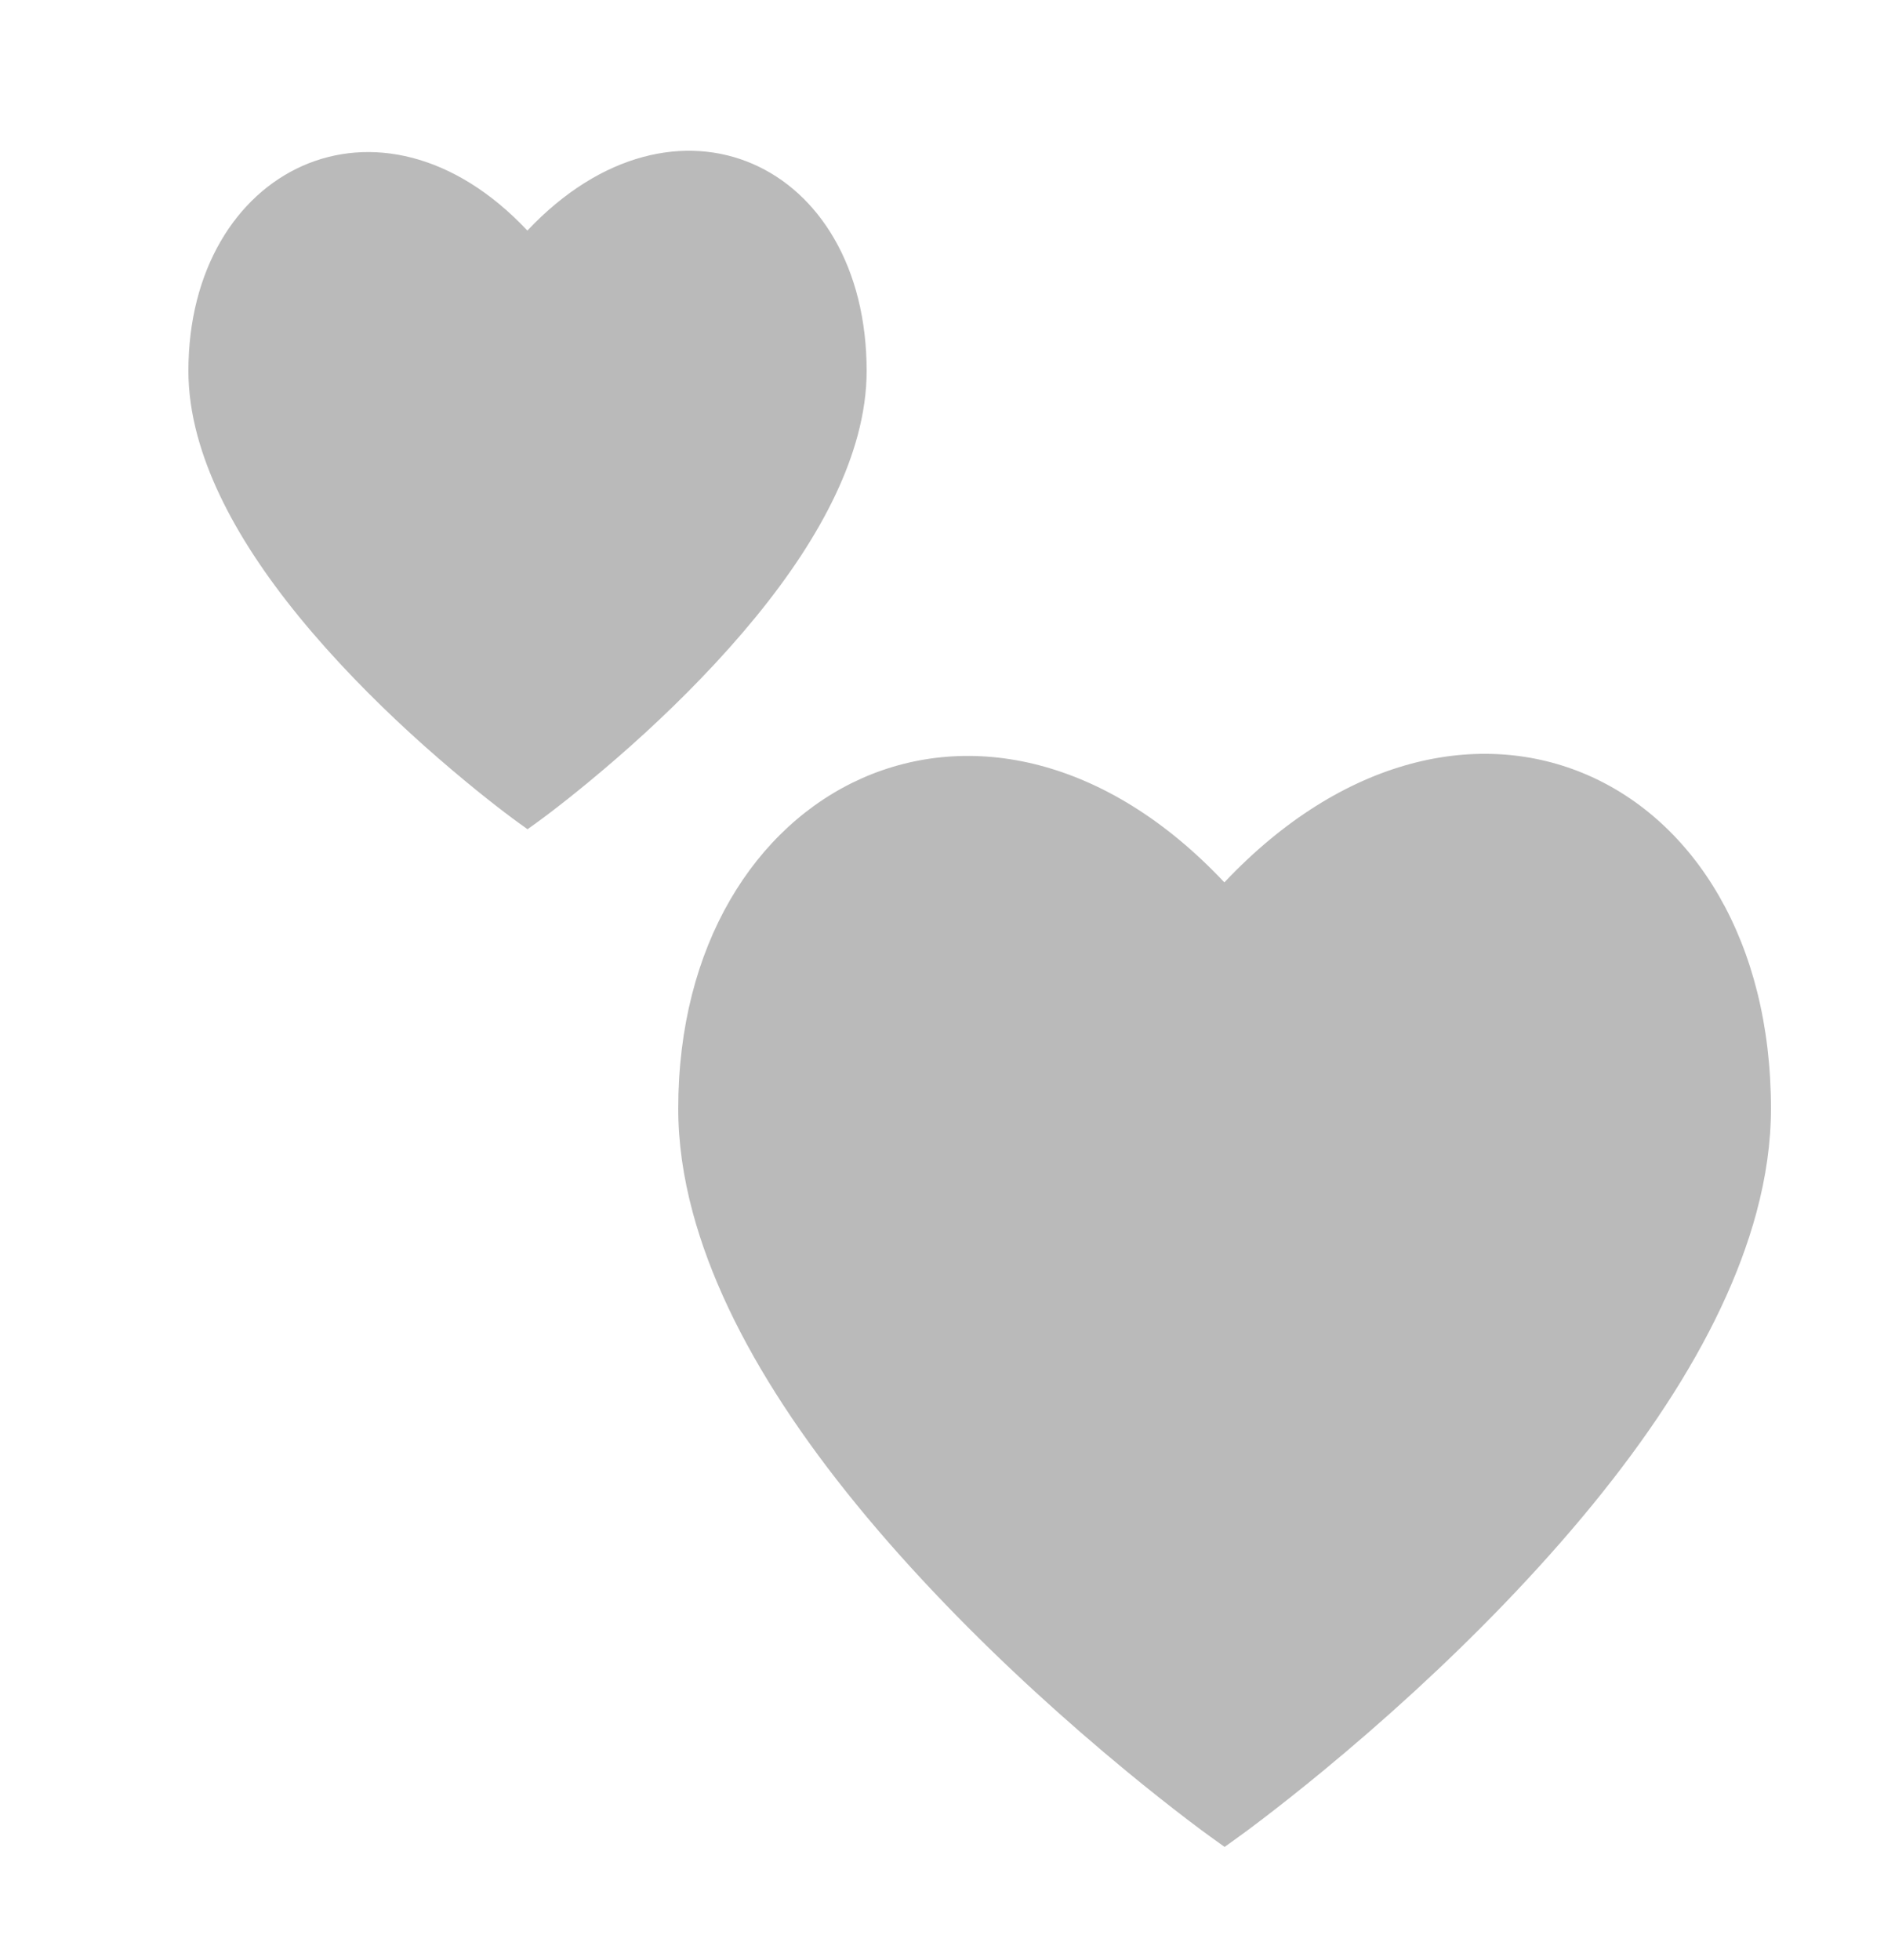 <?xml version="1.0" encoding="UTF-8"?> <svg xmlns="http://www.w3.org/2000/svg" xmlns:xlink="http://www.w3.org/1999/xlink" width="50px" height="52px" viewBox="0 0 50 52" version="1.1"><title>Icon/Ethical Copy@2x</title><defs><path d="M0,0 L50,0 L50,52 L0,52 L0,0 Z" id="path-1"></path></defs><g id="Icon/Ethical-Copy" stroke="none" fill="none" xlink:href="#path-1" fill-rule="evenodd" stroke-width="1"><g id="Group" transform="translate(18, 19.957)" fill="#BABABA"><path d="M15.496,28.311 C15.975,27.945 16.509,27.524 17.083,27.051 C18.723,25.7 20.363,24.209 21.896,22.62 C25.319,19.072 27.711,15.556 28.613,12.218 C28.868,11.274 29,10.351 29,9.455 C29,0.553 20.827,-3.253 14.494,3.453 C8.183,-3.253 0,0.788 0,9.455 C0,10.351 0.132,11.274 0.387,12.218 C1.289,15.556 3.681,19.072 7.104,22.62 C8.637,24.209 10.277,25.7 11.917,27.051 C12.491,27.524 13.025,27.945 13.504,28.311 C13.793,28.532 14.001,28.685 14.115,28.766 L14.5,29.043 L14.885,28.766 C14.999,28.685 15.207,28.532 15.496,28.311 Z" id="common-heart-like-favourite-favorite-glyph" fill-rule="nonzero"></path></g><g id="Group-Copy" transform="translate(5, 3.957)" fill="#BABABA"><path d="M9.618,17.589 C9.916,17.362 10.247,17.1 10.603,16.806 C11.621,15.968 12.639,15.043 13.591,14.056 C15.715,11.854 17.2,9.672 17.76,7.6 C17.918,7.014 18,6.441 18,5.885 C18,0.359 12.927,-2.003 8.996,2.16 C5.079,-2.003 0,0.505 0,5.885 C0,6.441 0.082,7.014 0.24,7.6 C0.8,9.672 2.285,11.854 4.409,14.056 C5.361,15.043 6.379,15.968 7.397,16.806 C7.753,17.1 8.084,17.362 8.382,17.589 C8.561,17.725 8.69,17.821 8.761,17.871 L9,18.043 L9.239,17.871 C9.31,17.821 9.439,17.725 9.618,17.589 Z" id="common-heart-like-favourite-favorite-glyph" fill-rule="nonzero"></path></g></g></svg> 